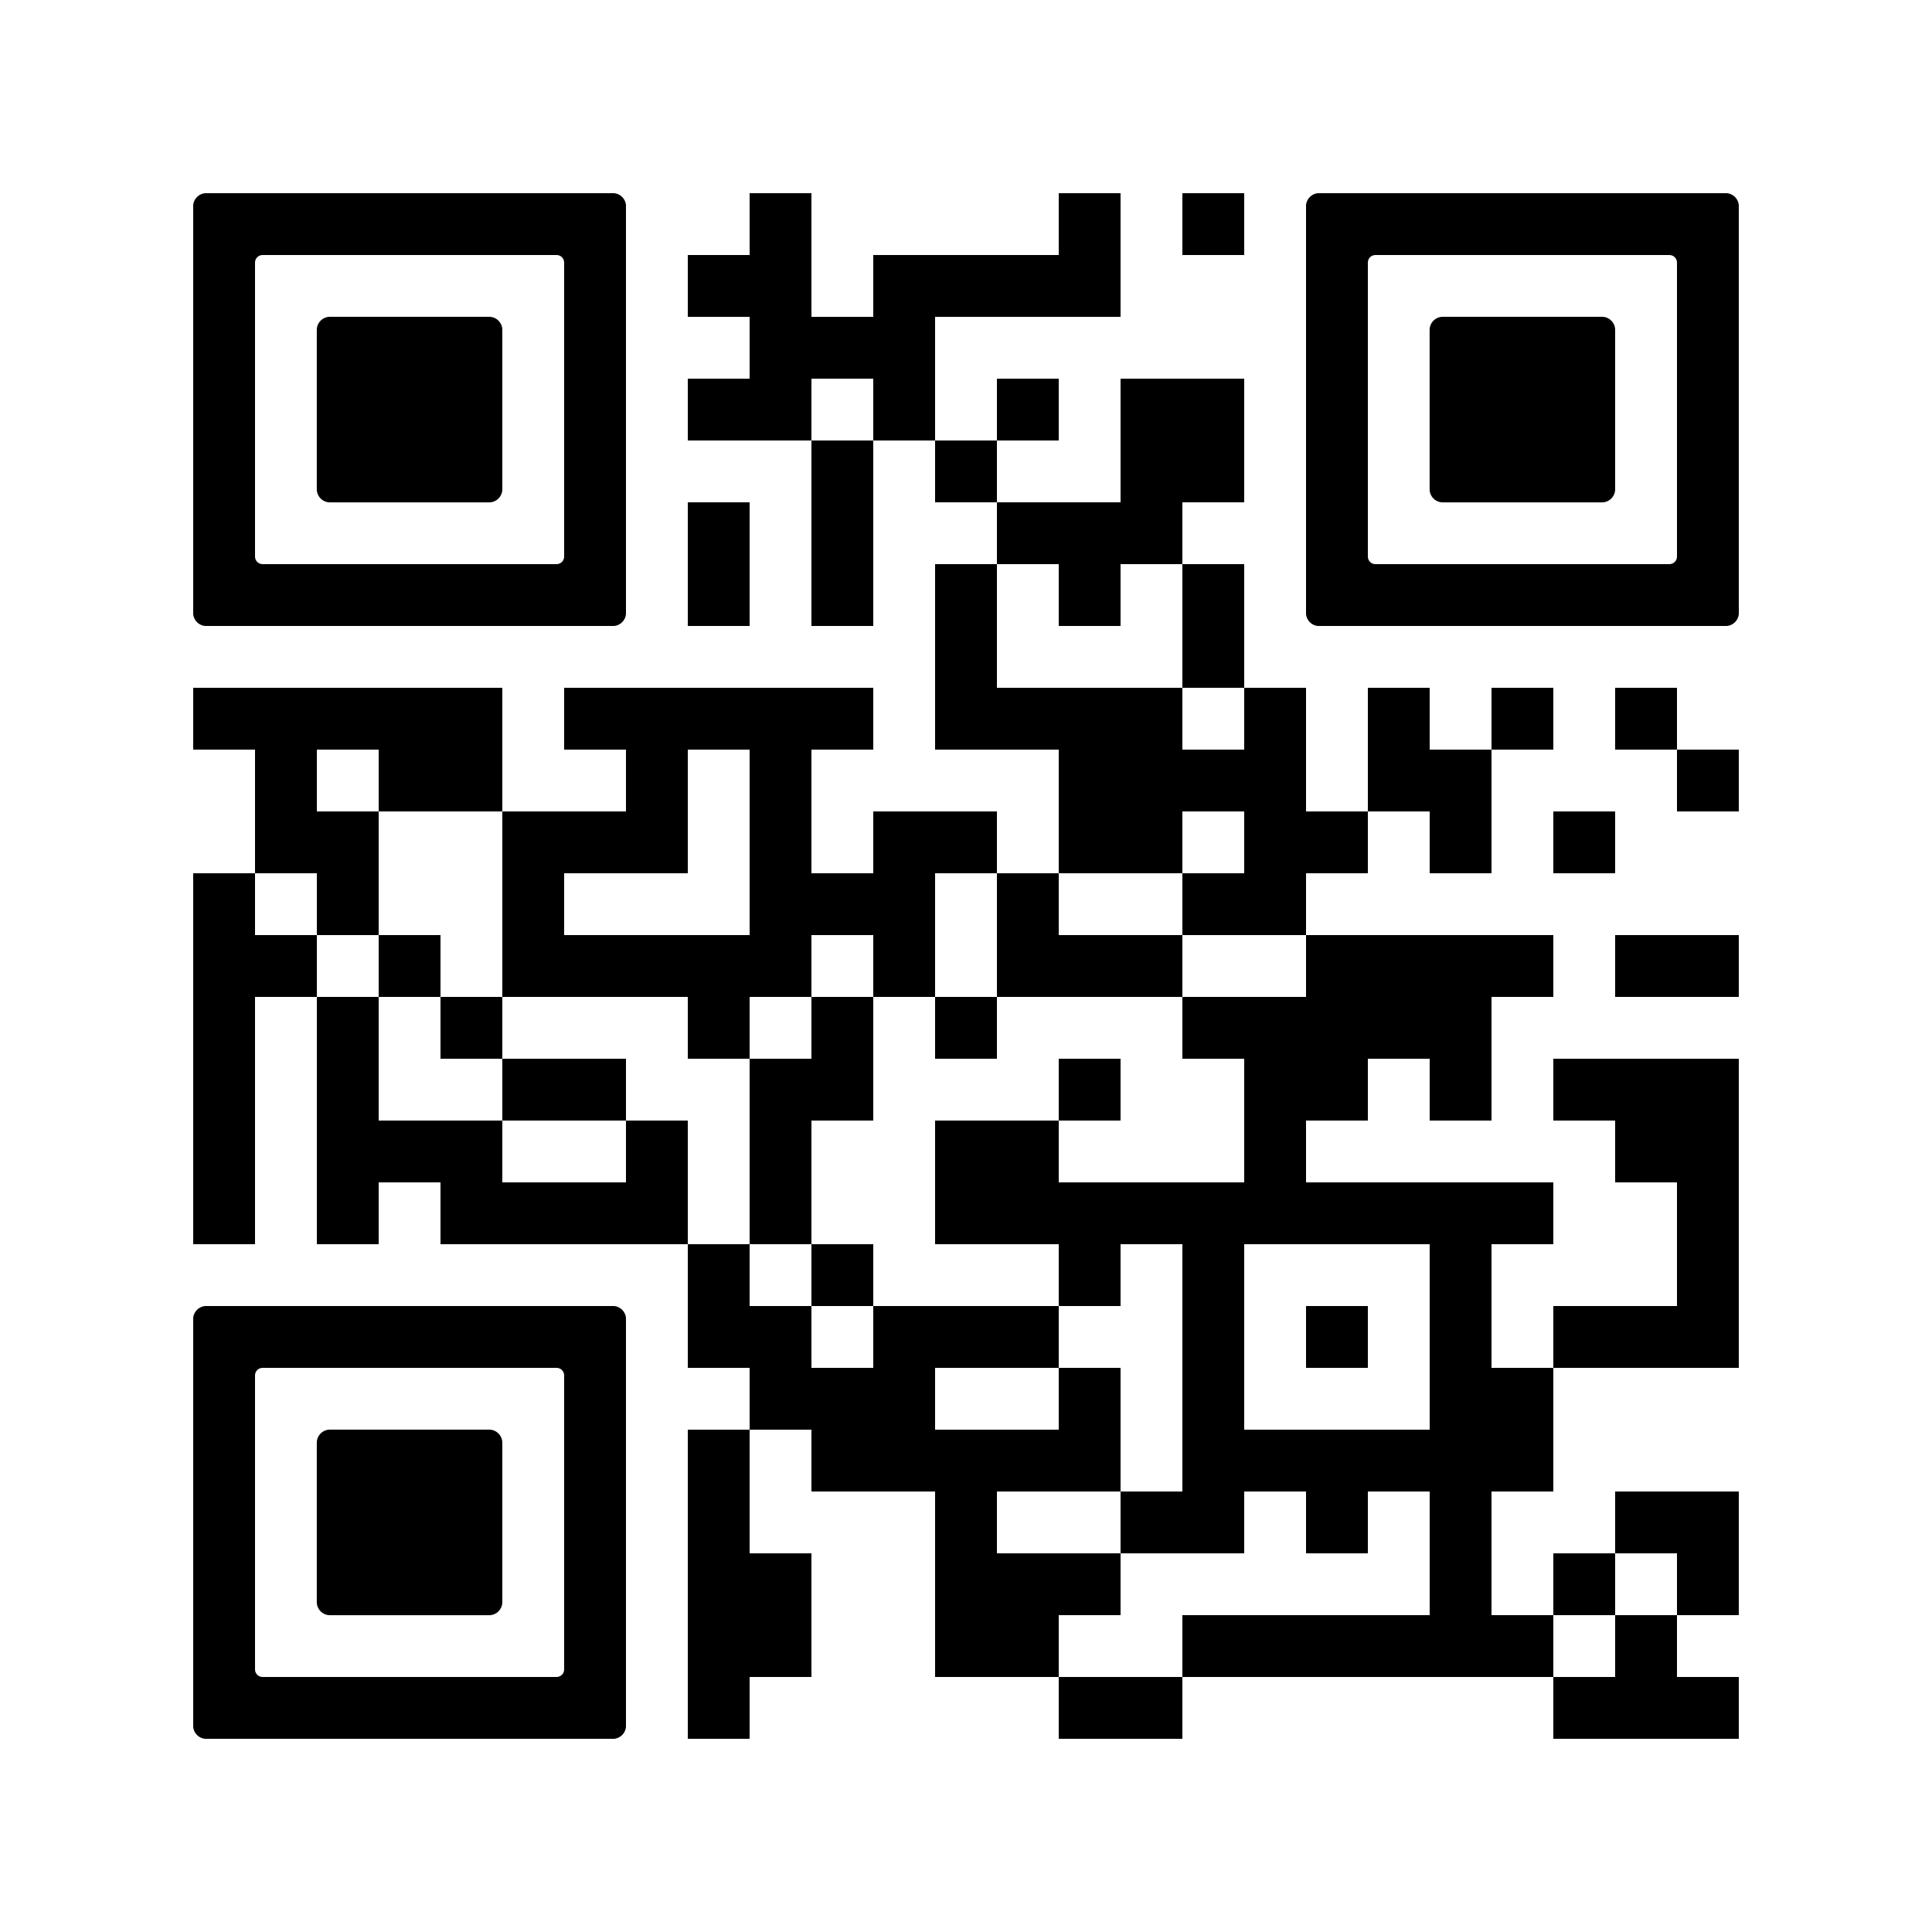 <svg xmlns="http://www.w3.org/2000/svg" xml:space="preserve" version="1.0" viewBox="0 0 100 100"><rect x="0" y="0" width="100" height="100" fill="#808080" stroke="none"/><svg xmlns="http://www.w3.org/2000/svg" xmlns:xlink="http://www.w3.org/1999/xlink" width="100" height="100" shape-rendering="crispEdges" viewBox="0 0 2000 2000"><path fill="#fff" d="M0 0h2000v2000H0z"/><path d="M776 200h64v64h-64zm320 0h64v64h-64zm128 0h64v64h-64zm-512 64h64v64h-64zm64 0h64v64h-64zm128 0h64v64h-64zm64 0h64v64h-64zm64 0h64v64h-64zm64 0h64v64h-64zm-320 64h64v64h-64zm64 0h64v64h-64zm64 0h64v64h-64zm-192 64h64v64h-64zm64 0h64v64h-64zm128 0h64v64h-64zm128 0h64v64h-64zm128 0h64v64h-64zm64 0h64v64h-64zm-384 64h64v64h-64zm128 0h64v64h-64zm192 0h64v64h-64zm64 0h64v64h-64zm-512 64h64v64h-64zm128 0h64v64h-64zm192 0h64v64h-64zm64 0h64v64h-64zm64 0h64v64h-64zm-448 64h64v64h-64zm128 0h64v64h-64zm128 0h64v64h-64zm128 0h64v64h-64zm128 0h64v64h-64zm-256 64h64v64h-64zm256 0h64v64h-64zM200 712h64v64h-64zm64 0h64v64h-64zm64 0h64v64h-64zm64 0h64v64h-64zm64 0h64v64h-64zm128 0h64v64h-64zm64 0h64v64h-64zm64 0h64v64h-64zm64 0h64v64h-64zm64 0h64v64h-64zm128 0h64v64h-64zm64 0h64v64h-64zm64 0h64v64h-64zm64 0h64v64h-64zm128 0h64v64h-64zm128 0h64v64h-64zm128 0h64v64h-64zm128 0h64v64h-64zM264 776h64v64h-64zm128 0h64v64h-64zm64 0h64v64h-64zm192 0h64v64h-64zm128 0h64v64h-64zm320 0h64v64h-64zm64 0h64v64h-64zm64 0h64v64h-64zm64 0h64v64h-64zm128 0h64v64h-64zm64 0h64v64h-64zm256 0h64v64h-64zM264 840h64v64h-64zm64 0h64v64h-64zm192 0h64v64h-64zm64 0h64v64h-64zm64 0h64v64h-64zm128 0h64v64h-64zm128 0h64v64h-64zm64 0h64v64h-64zm128 0h64v64h-64zm64 0h64v64h-64zm128 0h64v64h-64zm64 0h64v64h-64zm128 0h64v64h-64zm128 0h64v64h-64zM200 904h64v64h-64zm128 0h64v64h-64zm192 0h64v64h-64zm256 0h64v64h-64zm64 0h64v64h-64zm64 0h64v64h-64zm128 0h64v64h-64zm192 0h64v64h-64zm64 0h64v64h-64zM200 968h64v64h-64zm64 0h64v64h-64zm128 0h64v64h-64zm128 0h64v64h-64zm64 0h64v64h-64zm64 0h64v64h-64zm64 0h64v64h-64zm64 0h64v64h-64zm128 0h64v64h-64zm128 0h64v64h-64zm64 0h64v64h-64zm64 0h64v64h-64zm192 0h64v64h-64zm64 0h64v64h-64zm64 0h64v64h-64zm64 0h64v64h-64zm128 0h64v64h-64zm64 0h64v64h-64zm-1536 64h64v64h-64zm128 0h64v64h-64zm128 0h64v64h-64zm256 0h64v64h-64zm128 0h64v64h-64zm128 0h64v64h-64zm256 0h64v64h-64zm64 0h64v64h-64zm64 0h64v64h-64zm64 0h64v64h-64zm64 0h64v64h-64zm-1280 64h64v64h-64zm128 0h64v64h-64zm192 0h64v64h-64zm64 0h64v64h-64zm192 0h64v64h-64zm64 0h64v64h-64zm256 0h64v64h-64zm192 0h64v64h-64zm64 0h64v64h-64zm128 0h64v64h-64zm128 0h64v64h-64zm64 0h64v64h-64zm64 0h64v64h-64zm-1536 64h64v64h-64zm128 0h64v64h-64zm64 0h64v64h-64zm64 0h64v64h-64zm192 0h64v64h-64zm128 0h64v64h-64zm192 0h64v64h-64zm64 0h64v64h-64zm256 0h64v64h-64zm384 0h64v64h-64zm64 0h64v64h-64zm-1536 64h64v64h-64zm128 0h64v64h-64zm128 0h64v64h-64zm64 0h64v64h-64zm64 0h64v64h-64zm64 0h64v64h-64zm128 0h64v64h-64zm192 0h64v64h-64zm64 0h64v64h-64zm64 0h64v64h-64zm64 0h64v64h-64zm64 0h64v64h-64zm64 0h64v64h-64zm64 0h64v64h-64zm64 0h64v64h-64zm64 0h64v64h-64zm64 0h64v64h-64zm192 0h64v64h-64zm-1024 64h64v64h-64zm128 0h64v64h-64zm256 0h64v64h-64zm128 0h64v64h-64zm256 0h64v64h-64zm256 0h64v64h-64zm-1024 64h64v64h-64zm64 0h64v64h-64zm128 0h64v64h-64zm64 0h64v64h-64zm64 0h64v64h-64zm192 0h64v64h-64zm128 0h64v64h-64zm128 0h64v64h-64zm128 0h64v64h-64zm64 0h64v64h-64zm64 0h64v64h-64zm-960 64h64v64h-64zm64 0h64v64h-64zm64 0h64v64h-64zm192 0h64v64h-64zm128 0h64v64h-64zm256 0h64v64h-64zm64 0h64v64h-64zm-832 64h64v64h-64zm128 0h64v64h-64zm64 0h64v64h-64zm64 0h64v64h-64zm64 0h64v64h-64zm64 0h64v64h-64zm128 0h64v64h-64zm64 0h64v64h-64zm64 0h64v64h-64zm64 0h64v64h-64zm64 0h64v64h-64zm64 0h64v64h-64zm-832 64h64v64h-64zm256 0h64v64h-64zm192 0h64v64h-64zm64 0h64v64h-64zm128 0h64v64h-64zm128 0h64v64h-64zm192 0h64v64h-64zm64 0h64v64h-64zm-1024 64h64v64h-64zm64 0h64v64h-64zm192 0h64v64h-64zm64 0h64v64h-64zm64 0h64v64h-64zm384 0h64v64h-64zm128 0h64v64h-64zm128 0h64v64h-64zm-1024 64h64v64h-64zm64 0h64v64h-64zm192 0h64v64h-64zm64 0h64v64h-64zm192 0h64v64h-64zm64 0h64v64h-64zm64 0h64v64h-64zm64 0h64v64h-64zm64 0h64v64h-64zm64 0h64v64h-64zm128 0h64v64h-64zm-960 64h64v64h-64zm384 0h64v64h-64zm64 0h64v64h-64zm448 0h64v64h-64zm64 0h64v64h-64zm64 0h64v64h-64z"/><svg xml:space="preserve" width="448" height="448" x="200" y="200" shape-rendering="auto" style="enable-background:new 0 0 700 700" viewBox="0 0 700 700"><path d="M21.2-.1C9.5-.1-.1 9.5-.1 21.2v657.6c0 11.7 9.5 21.3 21.3 21.3h657.6c11.7 0 21.3-9.5 21.3-21.3V21.2c0-11.7-9.5-21.3-21.3-21.3H21.2zM600 200v387.8c0 6.8-5.5 12.2-12.2 12.2H112.2c-6.8 0-12.2-5.5-12.2-12.2V112.2c0-6.8 5.5-12.2 12.2-12.2h475.6c6.8 0 12.2 5.5 12.2 12.2V200z"/></svg><svg xml:space="preserve" width="448" height="448" x="200" y="200" shape-rendering="auto" style="enable-background:new 0 0 700 700" viewBox="0 0 700 700"><path d="M500 400V221.2c0-11.7-9.5-21.3-21.3-21.3H221.2c-11.7 0-21.3 9.5-21.3 21.3v257.6c0 11.7 9.5 21.3 21.3 21.3h257.5c11.7 0 21.3-9.5 21.3-21.3V400z"/></svg><svg xml:space="preserve" width="448" height="448" x="1352" y="200" shape-rendering="auto" style="enable-background:new 0 0 700 700" viewBox="0 0 700 700"><path d="M21.2-.1C9.5-.1-.1 9.5-.1 21.2v657.6c0 11.7 9.5 21.3 21.3 21.3h657.6c11.7 0 21.3-9.5 21.3-21.3V21.2c0-11.7-9.5-21.3-21.3-21.3H21.2zM600 200v387.8c0 6.8-5.5 12.2-12.2 12.2H112.2c-6.8 0-12.2-5.5-12.2-12.2V112.2c0-6.8 5.5-12.2 12.2-12.2h475.6c6.8 0 12.2 5.5 12.2 12.2V200z"/></svg><svg xml:space="preserve" width="448" height="448" x="1352" y="200" shape-rendering="auto" style="enable-background:new 0 0 700 700" viewBox="0 0 700 700"><path d="M500 400V221.2c0-11.7-9.5-21.3-21.3-21.3H221.2c-11.7 0-21.3 9.5-21.3 21.3v257.6c0 11.7 9.5 21.3 21.3 21.3h257.5c11.7 0 21.3-9.5 21.3-21.3V400z"/></svg><svg xml:space="preserve" width="448" height="448" x="200" y="1352" shape-rendering="auto" style="enable-background:new 0 0 700 700" viewBox="0 0 700 700"><path d="M21.2-.1C9.5-.1-.1 9.5-.1 21.2v657.6c0 11.7 9.5 21.3 21.3 21.3h657.6c11.7 0 21.3-9.5 21.3-21.3V21.2c0-11.7-9.5-21.3-21.3-21.3H21.2zM600 200v387.8c0 6.8-5.5 12.2-12.2 12.2H112.2c-6.8 0-12.2-5.5-12.2-12.2V112.2c0-6.8 5.5-12.2 12.2-12.2h475.6c6.8 0 12.2 5.5 12.2 12.2V200z"/></svg><svg xml:space="preserve" width="448" height="448" x="200" y="1352" shape-rendering="auto" style="enable-background:new 0 0 700 700" viewBox="0 0 700 700"><path d="M500 400V221.2c0-11.7-9.5-21.3-21.3-21.3H221.2c-11.7 0-21.3 9.5-21.3 21.3v257.6c0 11.7 9.5 21.3 21.3 21.3h257.5c11.7 0 21.3-9.5 21.3-21.3V400z"/></svg></svg></svg>